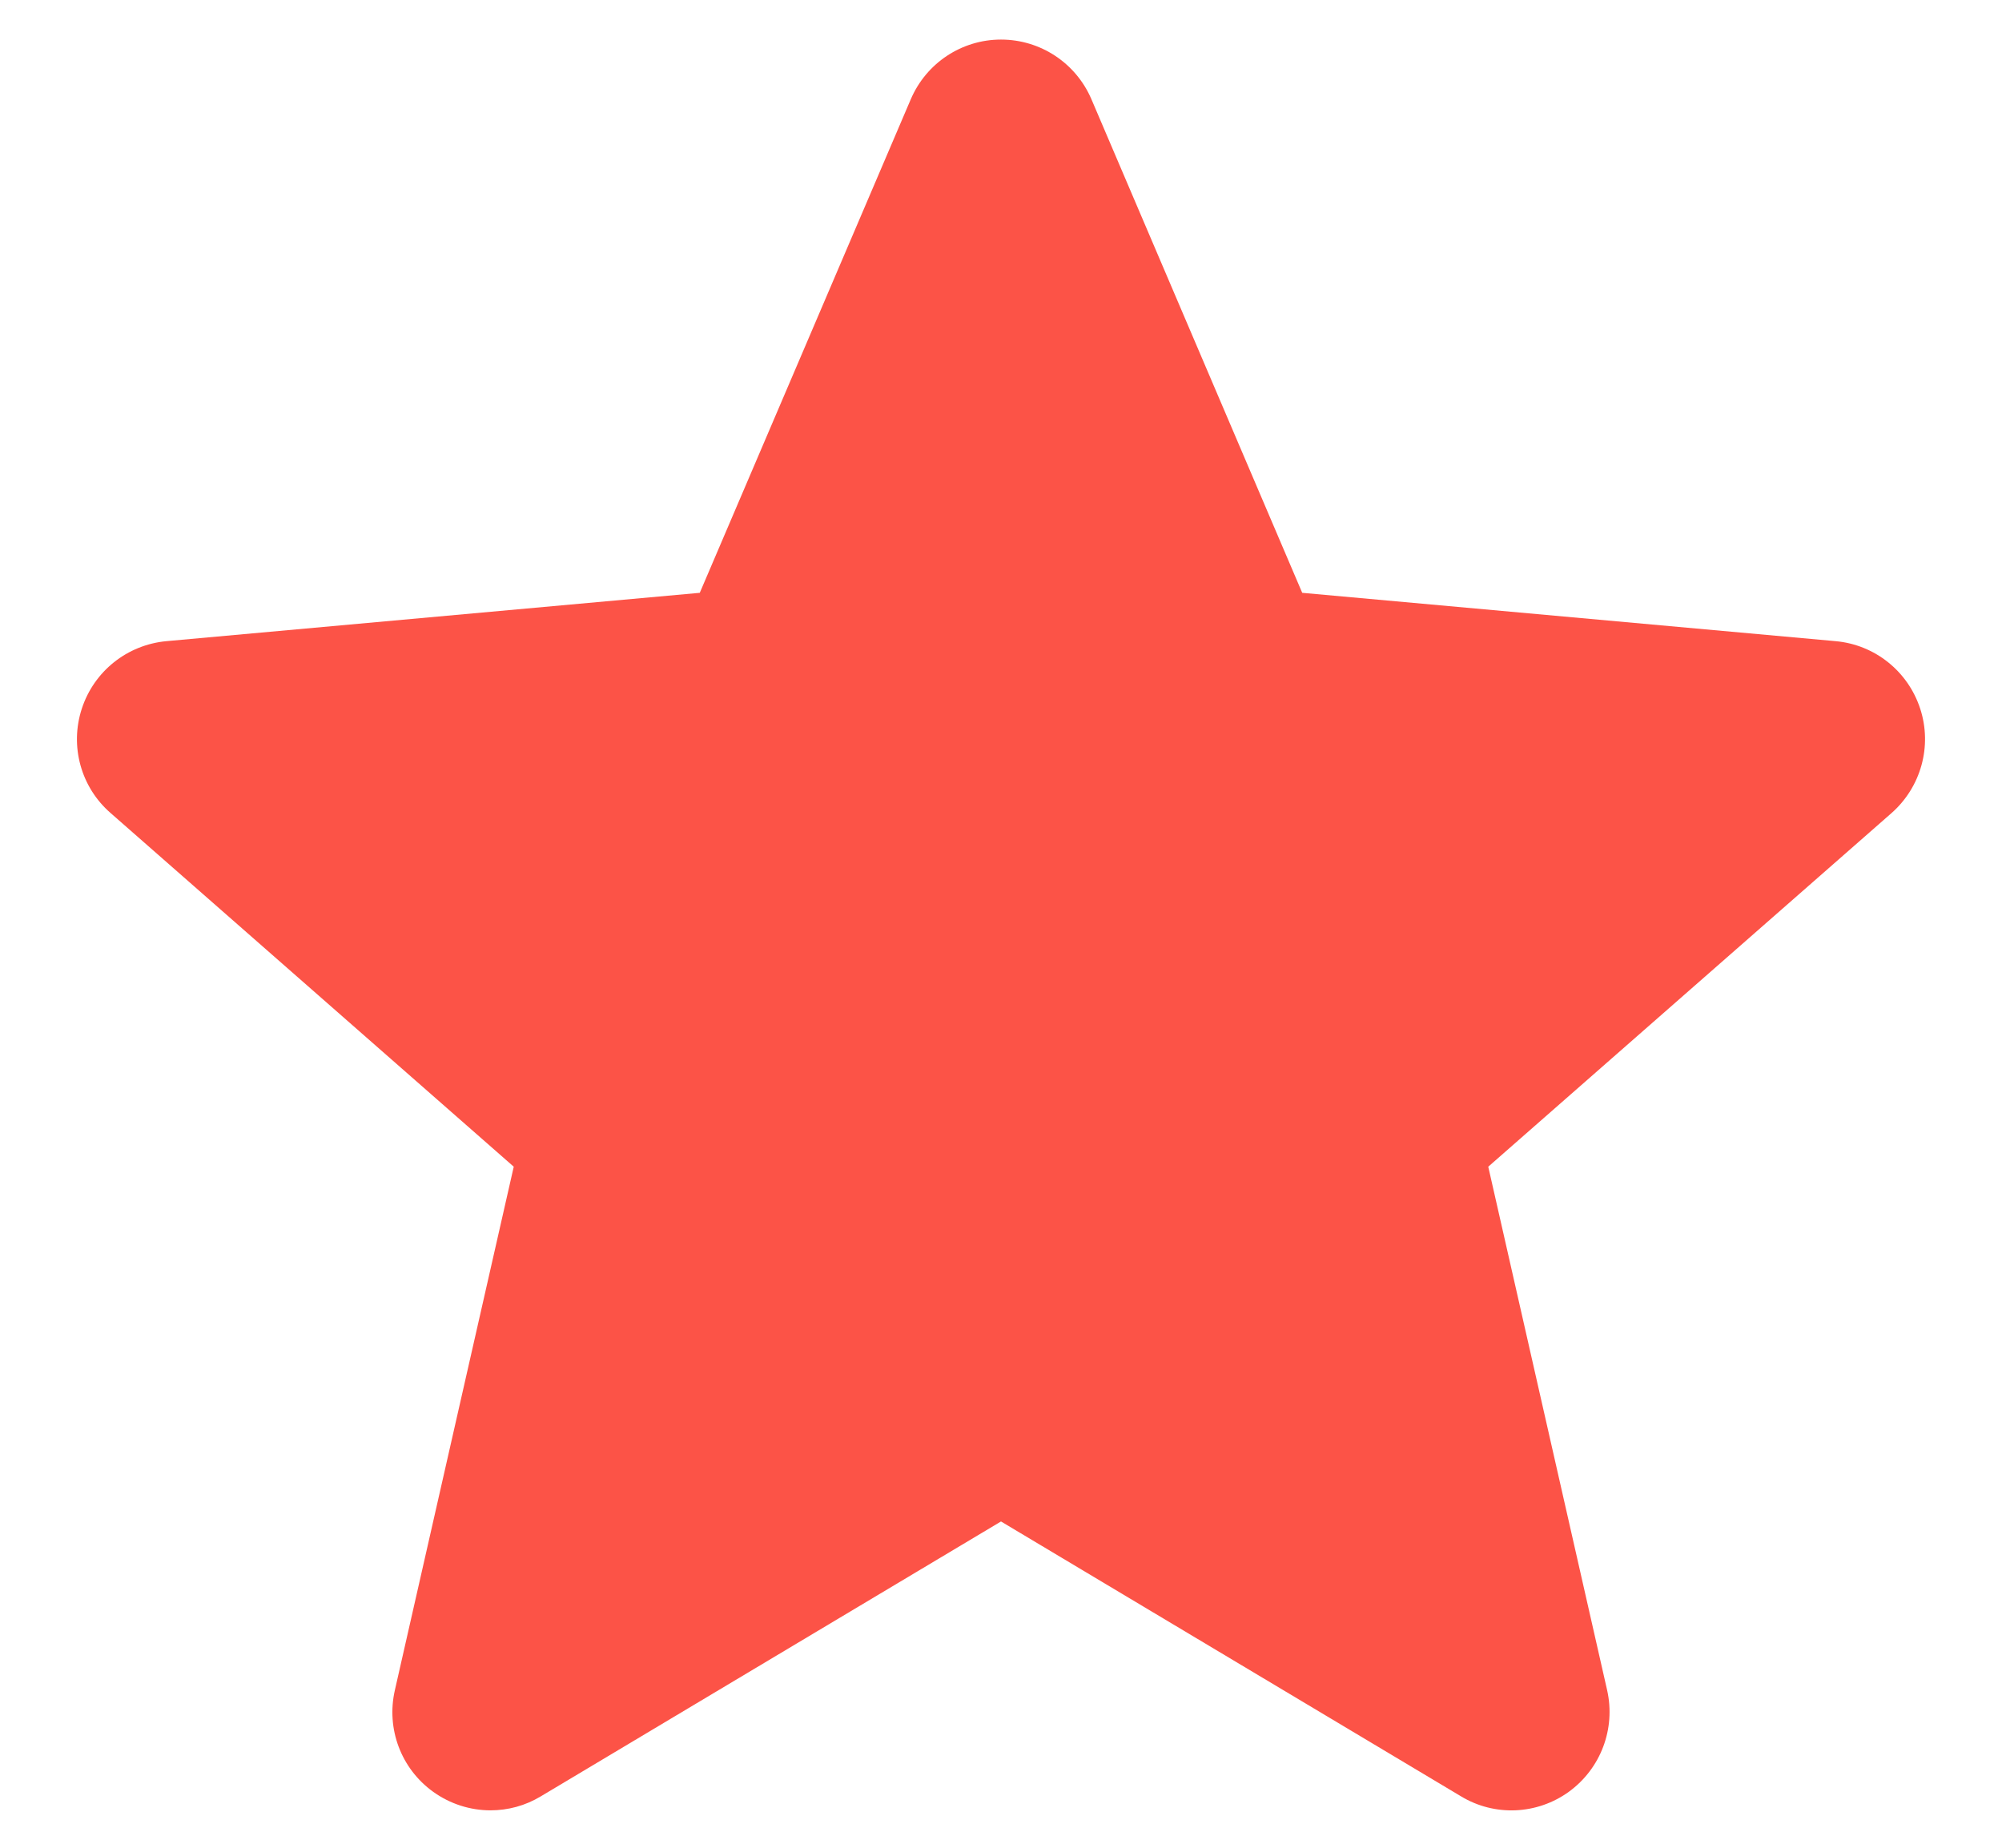 <svg width="13" height="12" viewBox="0 0 13 12" fill="none" xmlns="http://www.w3.org/2000/svg">
<g clip-path="url(#clip0_1645_899)">
<path d="M12.469 4.603C12.39 4.36 12.175 4.187 11.92 4.164L8.456 3.85L7.087 0.644C6.986 0.409 6.756 0.257 6.5 0.257C6.245 0.257 6.015 0.409 5.914 0.645L4.544 3.85L1.08 4.164C0.825 4.188 0.61 4.36 0.531 4.603C0.452 4.846 0.525 5.112 0.718 5.28L3.336 7.577L2.564 10.977C2.507 11.227 2.604 11.486 2.812 11.636C2.923 11.716 3.054 11.757 3.185 11.757C3.299 11.757 3.411 11.727 3.512 11.666L6.5 9.881L9.487 11.666C9.705 11.798 9.981 11.786 10.188 11.636C10.395 11.485 10.492 11.227 10.436 10.977L9.664 7.577L12.282 5.281C12.474 5.112 12.548 4.846 12.469 4.603Z" fill="#FC5347"/>
</g>
<defs>
<clipPath id="clip0_1645_899">
<rect width="12" height="12" fill="white" transform="translate(0.5)"/>
</clipPath>
</defs>
</svg>
